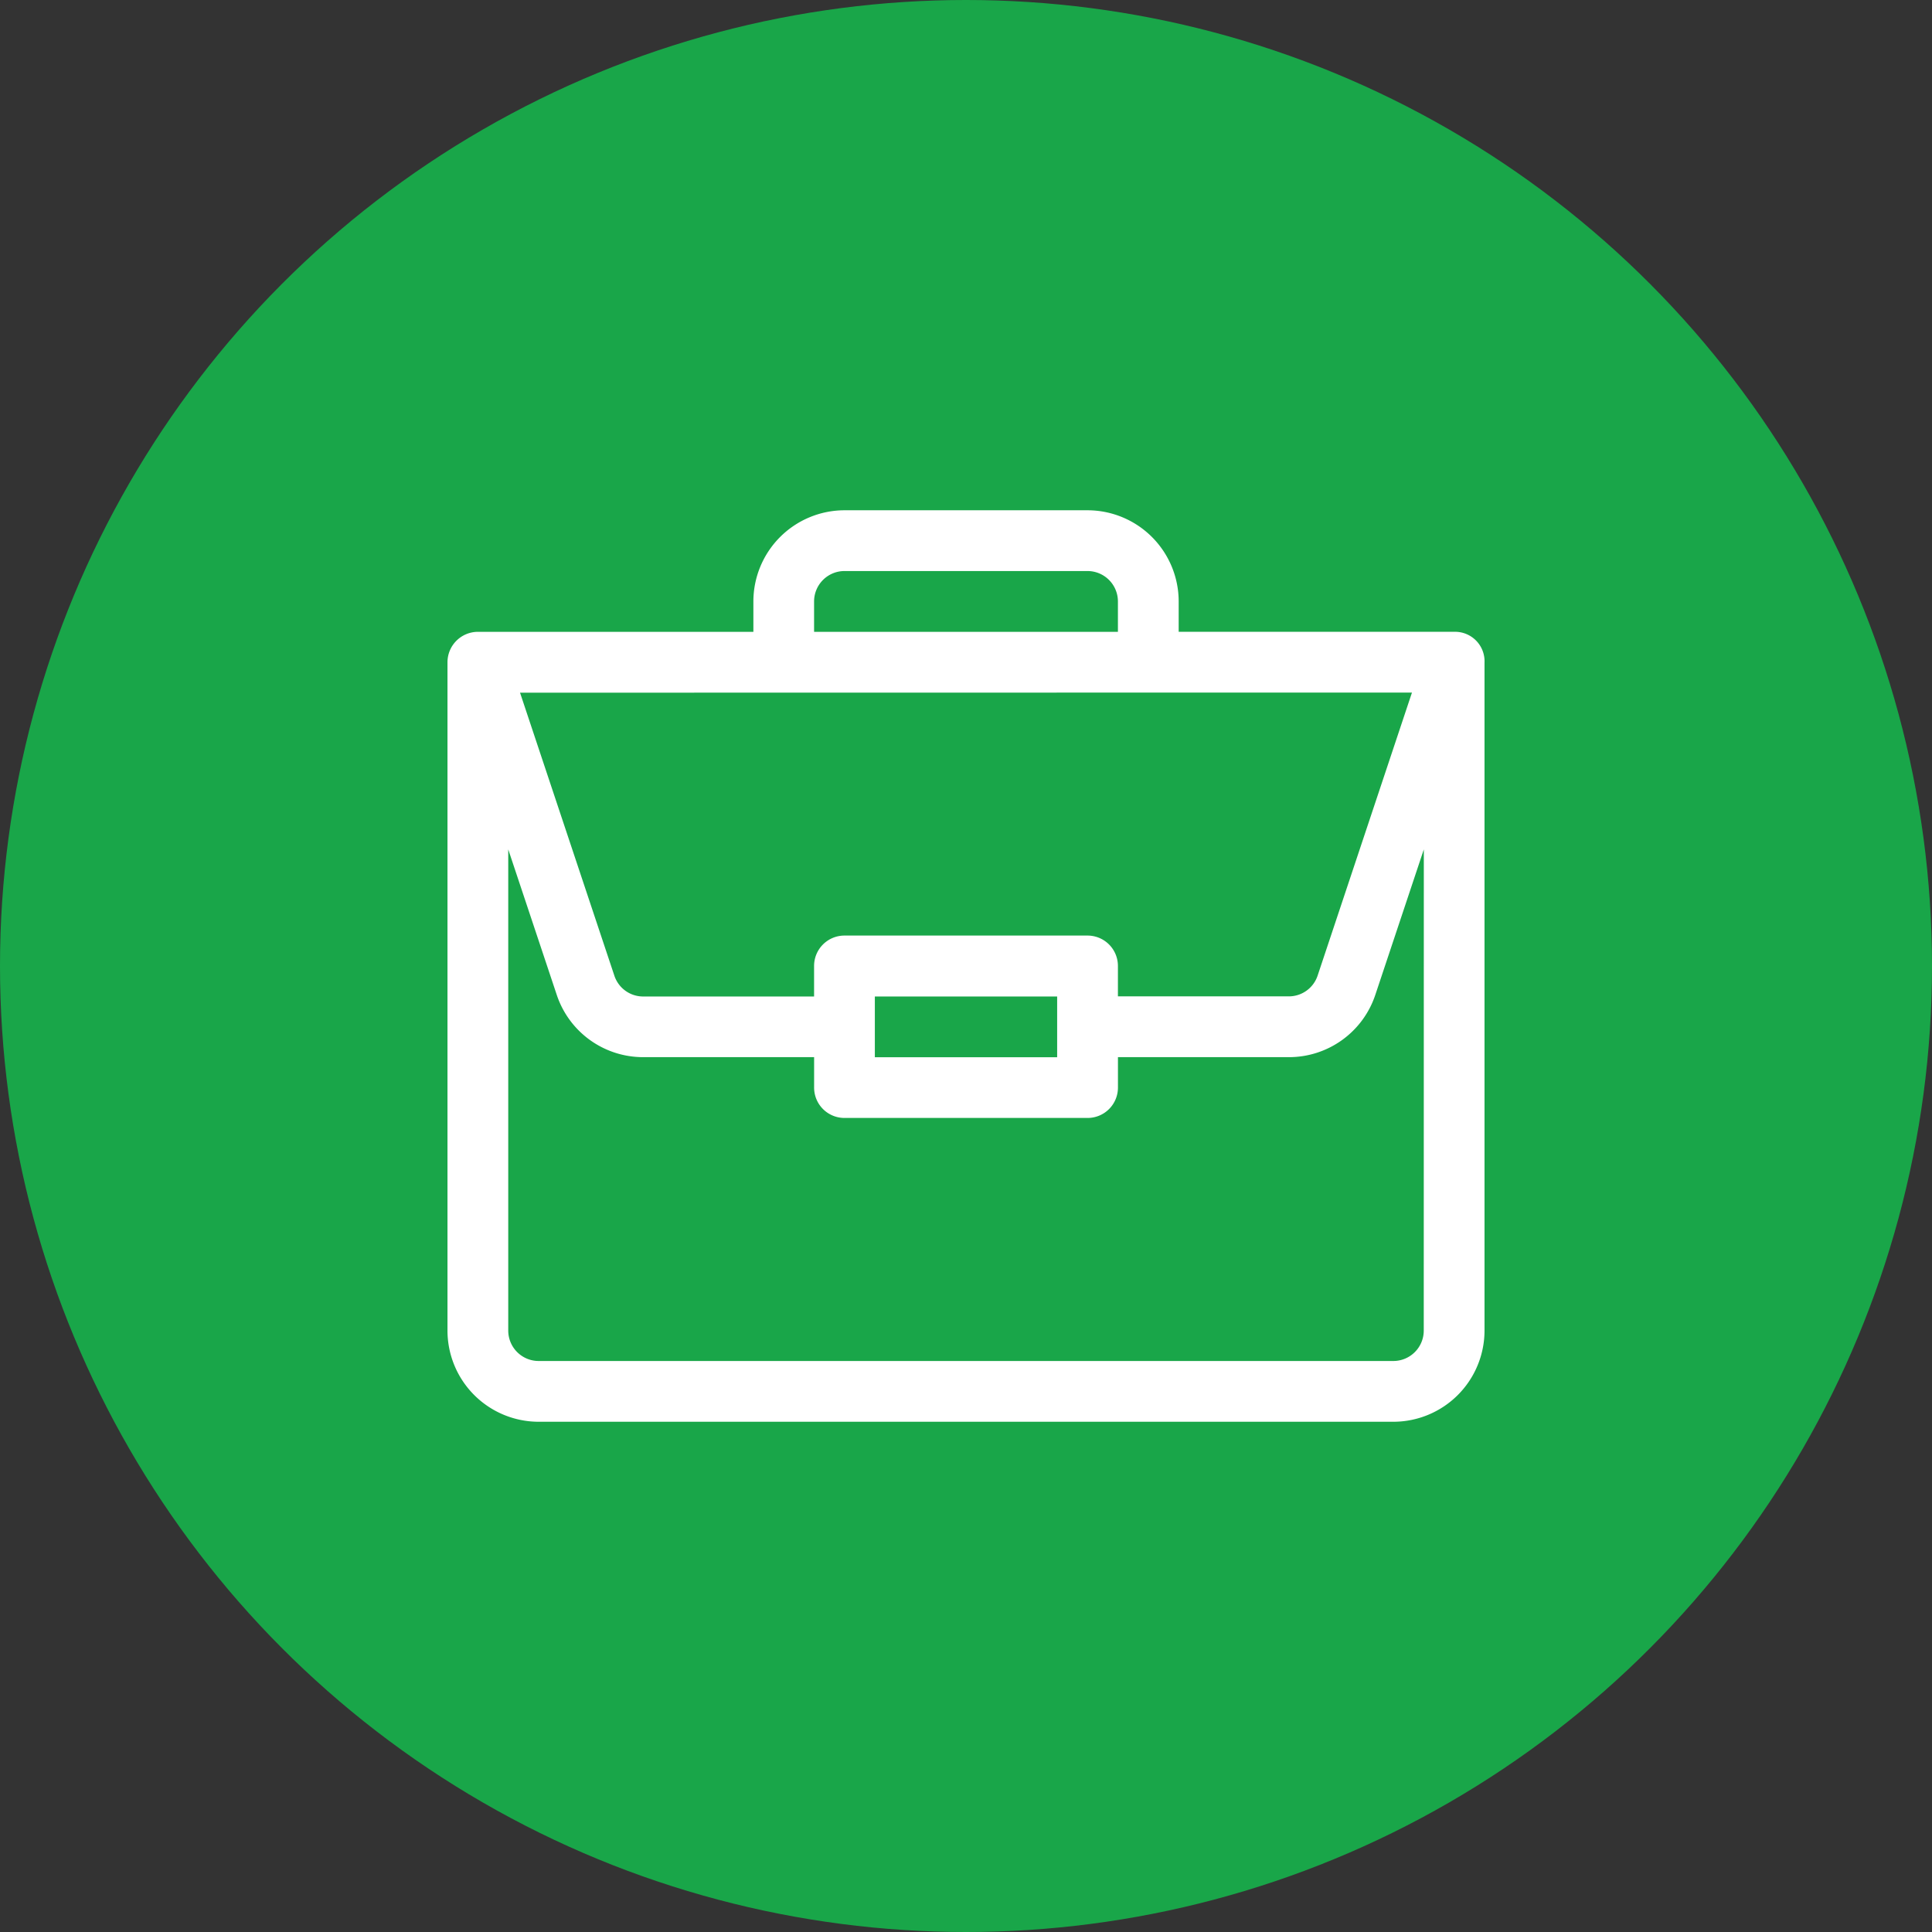 <svg xmlns="http://www.w3.org/2000/svg" width="60" height="60" viewBox="0 0 60 60"><rect x="0" y="0" width="60" height="60" fill="#333333" stroke="none"/><g transform="translate(-2596 -2104)"><circle cx="30" cy="30" r="30" transform="translate(2596 2104)" fill="#19a649"></circle><g transform="translate(2609.897 2119.847)"><path d="M31.268,3.774H22.708V2.831A2.834,2.834,0,0,0,19.877,0H12.329A2.834,2.834,0,0,0,9.5,2.831v.944H.944A.946.946,0,0,0,0,4.718V25.476a2.834,2.834,0,0,0,2.831,2.831H29.375a2.834,2.834,0,0,0,2.831-2.831V4.734a.916.916,0,0,0-.938-.96ZM11.385,2.831a.945.945,0,0,1,.944-.944h7.548a.945.945,0,0,1,.944.944v.944H11.385ZM29.953,5.661l-2.93,8.79a.942.942,0,0,1-.895.645H20.821v-.944a.943.943,0,0,0-.944-.944H12.329a.943.943,0,0,0-.944.944V15.1H6.078a.942.942,0,0,1-.895-.645l-2.93-8.79ZM18.934,15.1v1.887H13.272V15.1ZM30.319,25.476a.945.945,0,0,1-.944.944H2.831a.945.945,0,0,1-.944-.944V10.532l1.506,4.516a2.827,2.827,0,0,0,2.685,1.936h5.308v.944a.943.943,0,0,0,.944.944h7.548a.943.943,0,0,0,.944-.944v-.944h5.308a2.827,2.827,0,0,0,2.685-1.936l1.506-4.516Zm0,0" fill="#fff"></path></g></g></svg>
